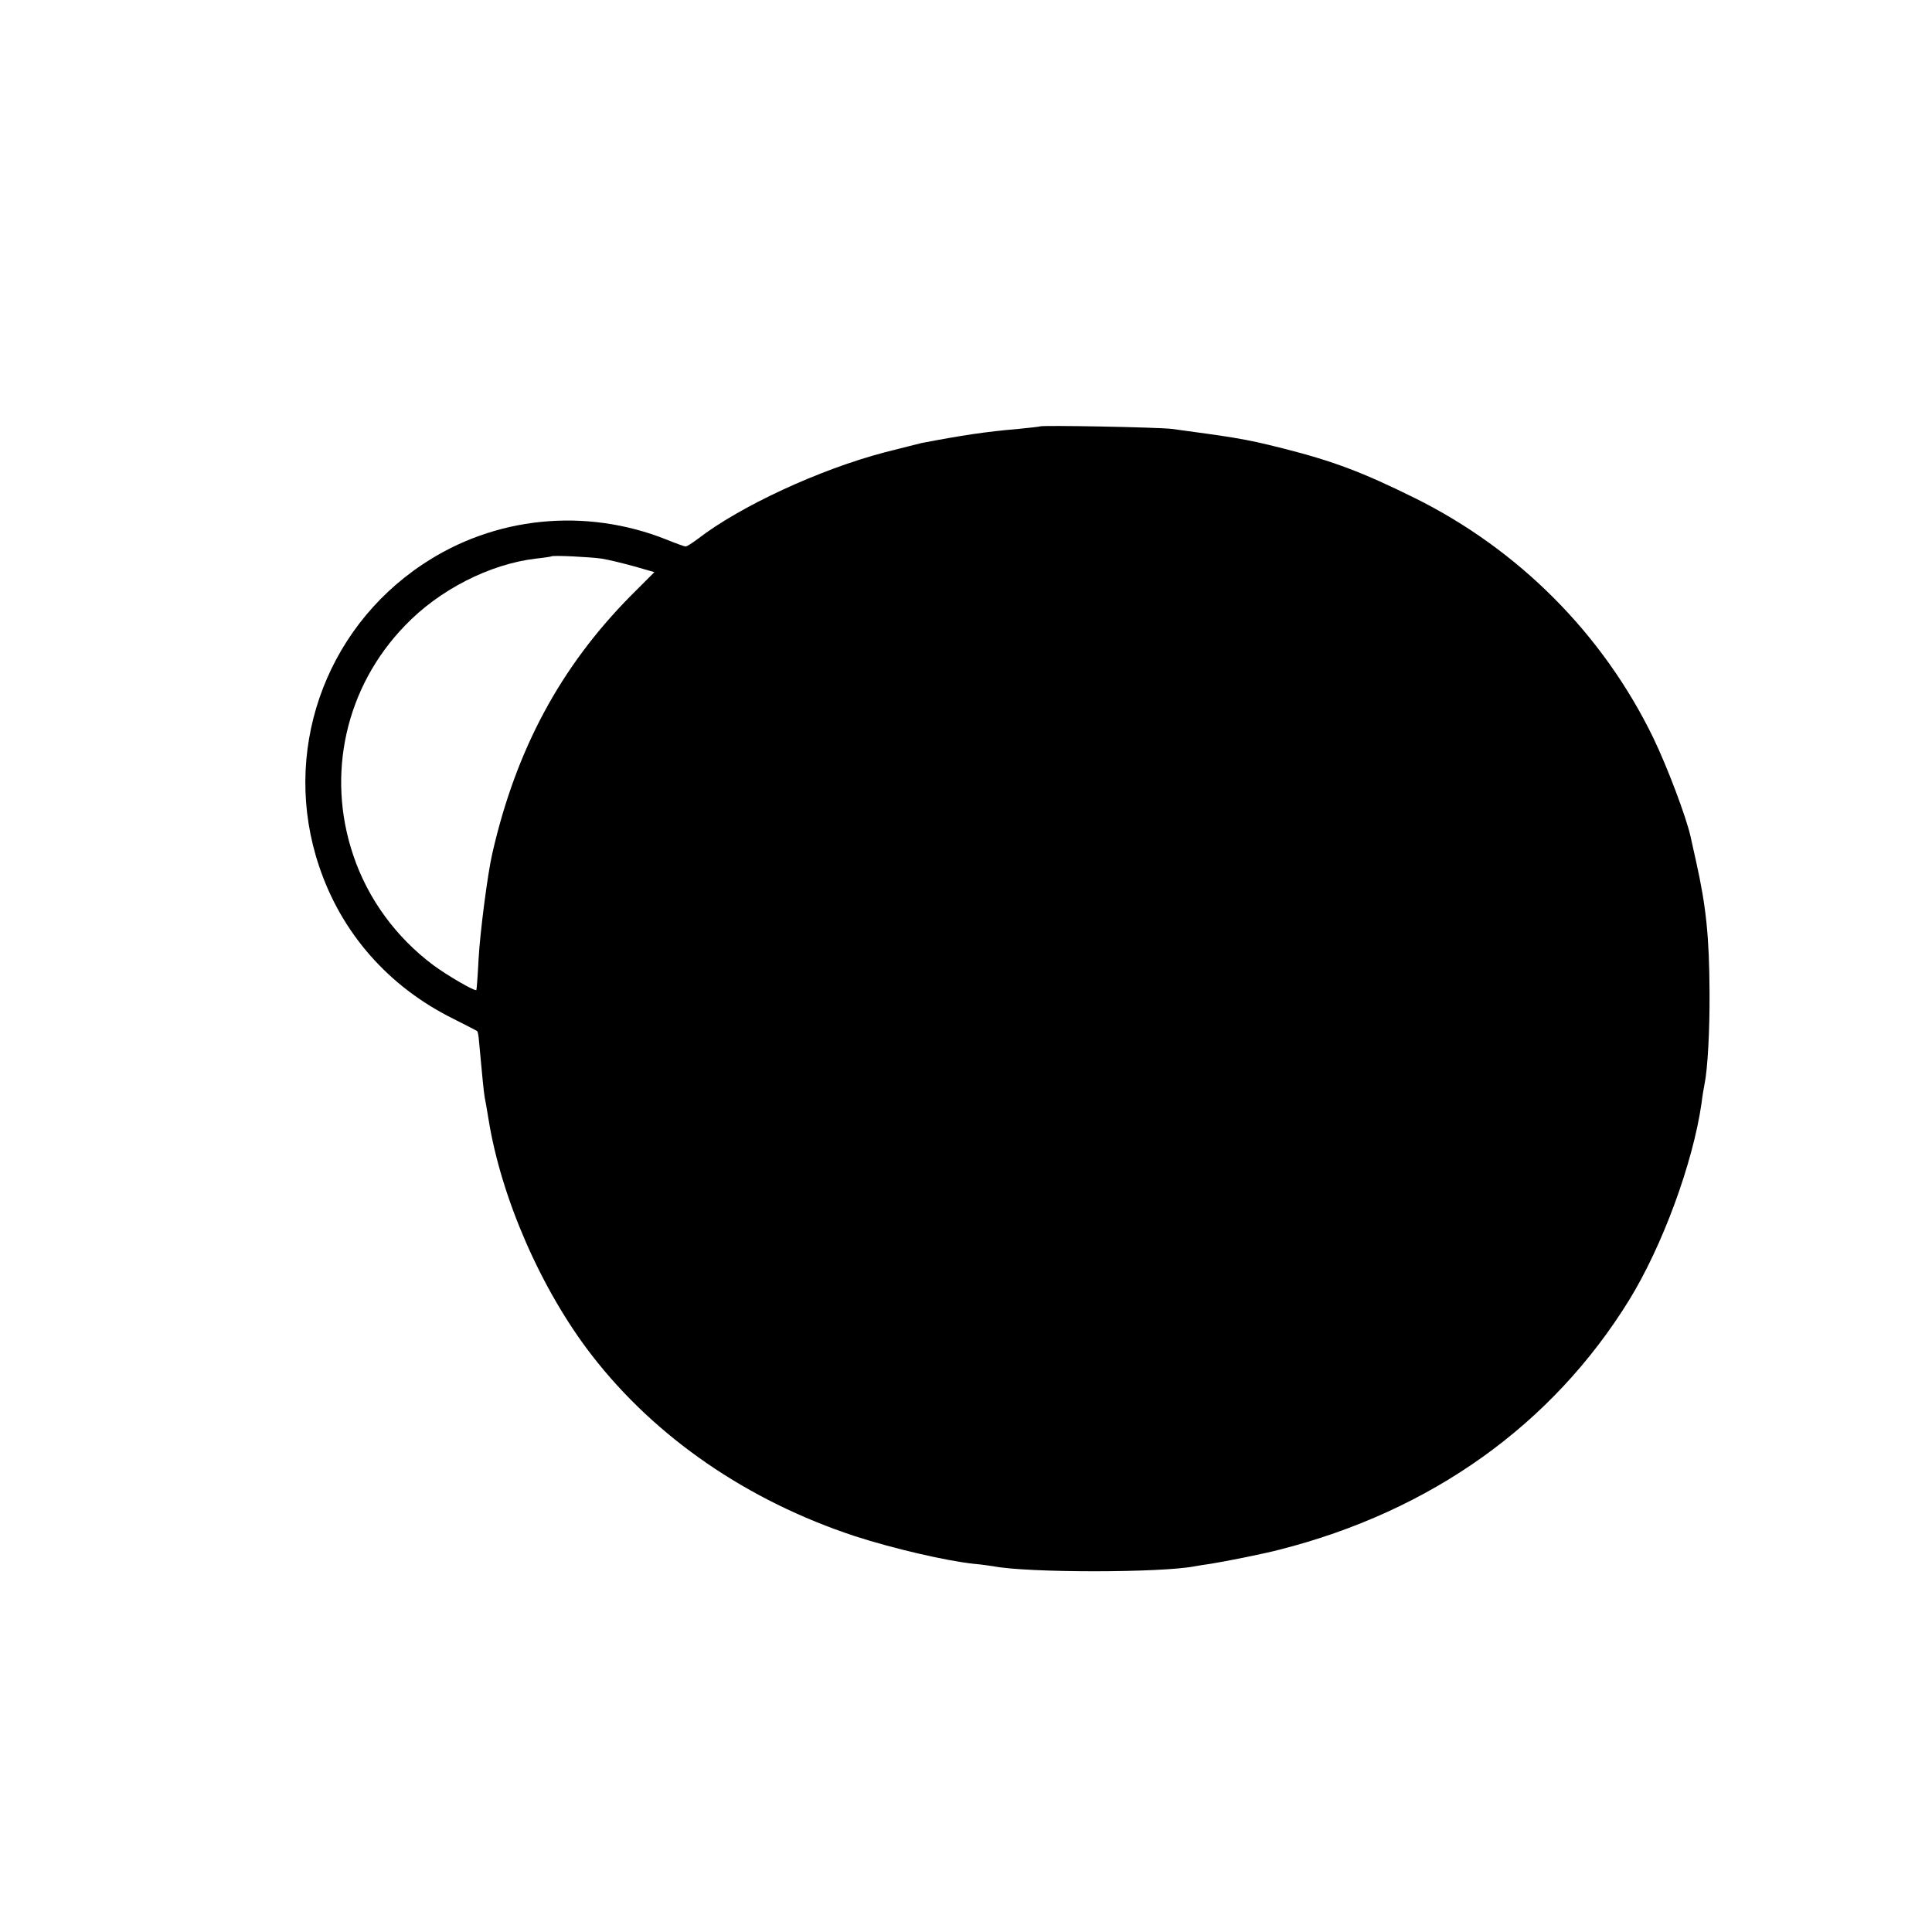 <?xml version="1.0" standalone="no"?>
<!DOCTYPE svg PUBLIC "-//W3C//DTD SVG 20010904//EN"
 "http://www.w3.org/TR/2001/REC-SVG-20010904/DTD/svg10.dtd">
<svg version="1.0" xmlns="http://www.w3.org/2000/svg"
 width="700pt" height="700pt" viewBox="0 0 700 700"
 preserveAspectRatio="xMidYMid meet">
<g transform="translate(0,700) scale(0.1,-0.1)"
fill="#000000" stroke="none">
<path d="M3768 5455 c-2 -1 -37 -5 -78 -9 -117 -10 -204 -23 -350 -51 -8 -2
-69 -17 -135 -34 -236 -62 -523 -195 -676 -313 -20 -15 -40 -28 -45 -28 -4 0
-35 11 -69 25 -294 117 -624 84 -884 -90 -359 -239 -512 -686 -375 -1093 81
-243 252 -437 486 -553 45 -23 85 -43 87 -45 2 -2 5 -16 6 -31 12 -132 18
-191 21 -208 2 -11 9 -47 14 -80 46 -287 192 -620 374 -855 231 -299 565 -528
954 -656 139 -45 329 -89 430 -100 26 -2 58 -7 72 -9 123 -24 606 -24 729 0
10 2 36 6 57 9 57 9 196 37 249 51 551 140 989 453 1268 905 120 195 231 496
262 713 3 27 9 59 11 70 11 52 19 193 18 332 -1 199 -12 310 -49 475 -8 36
-17 76 -20 90 -16 71 -83 249 -135 357 -182 375 -487 682 -865 869 -188 93
-294 133 -475 179 -88 22 -111 27 -180 39 -34 6 -163 24 -225 32 -49 6 -472
14 -477 9z m-1588 -479 c25 -4 78 -17 118 -28 l73 -21 -86 -86 c-254 -257
-415 -556 -501 -932 -17 -72 -45 -289 -50 -384 -3 -60 -7 -111 -8 -112 -5 -6
-106 53 -156 90 -135 101 -237 240 -290 398 -99 292 -28 610 187 832 124 130
307 223 474 243 29 3 55 7 56 8 5 5 140 -2 183 -8z"/>
</g>
</svg>
